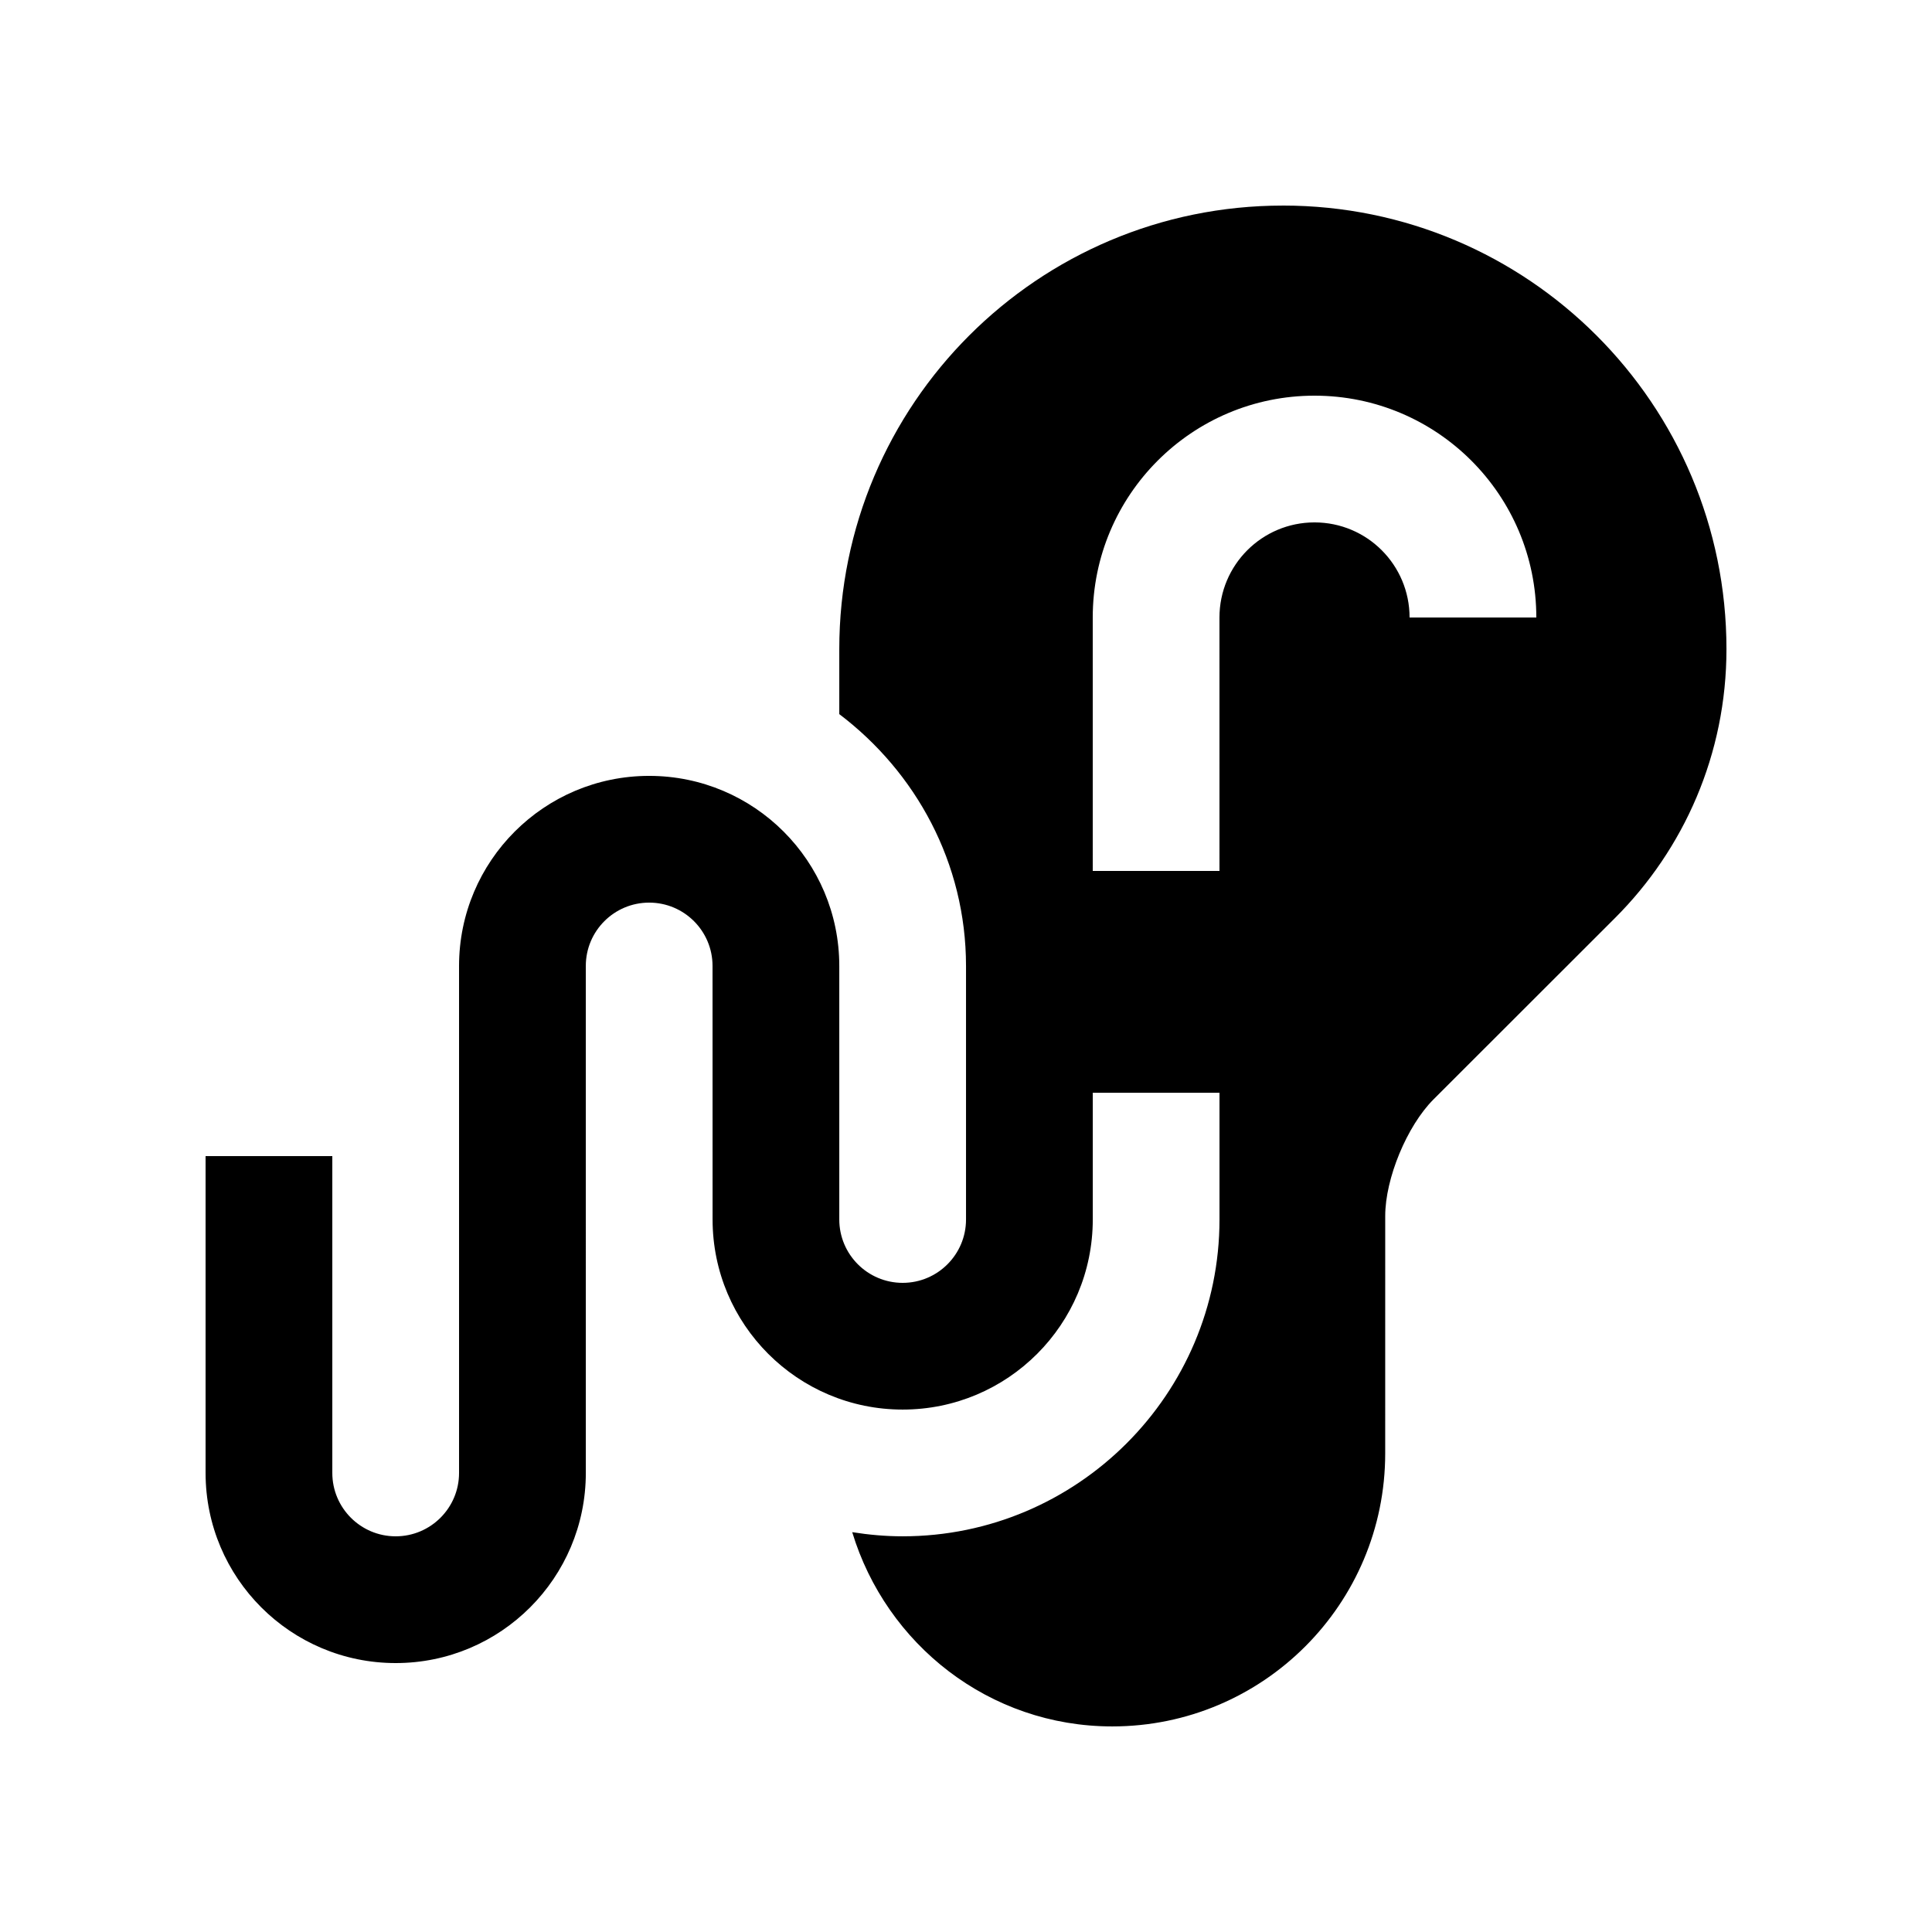 <?xml version="1.0" encoding="UTF-8"?>
<!-- Uploaded to: ICON Repo, www.iconrepo.com, Generator: ICON Repo Mixer Tools -->
<svg fill="#000000" width="800px" height="800px" version="1.1" viewBox="144 144 512 512" xmlns="http://www.w3.org/2000/svg">
 <path d="m483.97 198.48c-64.93 0-117.55 52.645-117.55 117.55v17.219c20.27 15.352 33.586 39.426 33.586 66.75v67.172c0 9.27-7.512 16.797-16.793 16.797-9.273 0-16.793-7.527-16.793-16.797v-67.172c0-27.816-22.551-50.383-50.383-50.383s-50.383 22.566-50.383 50.383v134.35c0 9.262-7.519 16.789-16.793 16.789-9.273 0-16.793-7.527-16.793-16.793v-83.969h-33.586v83.969c0 27.816 22.551 50.383 50.383 50.383s50.383-22.566 50.383-50.383l-0.004-134.35c0-9.281 7.523-16.793 16.793-16.793s16.793 7.512 16.793 16.793l0.012 67.172c0 27.816 22.551 50.383 50.371 50.383 27.852 0 50.383-22.566 50.383-50.383v-33.582h33.582v33.582c0 46.293-37.672 83.969-83.965 83.969-4.559 0-9.012-0.406-13.367-1.098 9.004 29.699 36.262 51.48 68.91 51.48 39.953 0 72.336-32.41 72.336-72.355l0.004-62.914c0-9.941 5.758-23.844 12.793-30.898l48.117-48.082c18.273-18.254 29.523-43.43 29.523-71.246 0-64.91-52.629-117.55-117.55-117.55zm33.582 109.17c0-13.926-11.266-25.207-25.191-25.207s-25.191 11.285-25.191 25.207l0.004 67.16h-33.582l-0.004-67.16c0-32.469 26.305-58.793 58.773-58.793 32.473 0 58.781 26.324 58.781 58.793z"/>
</svg>